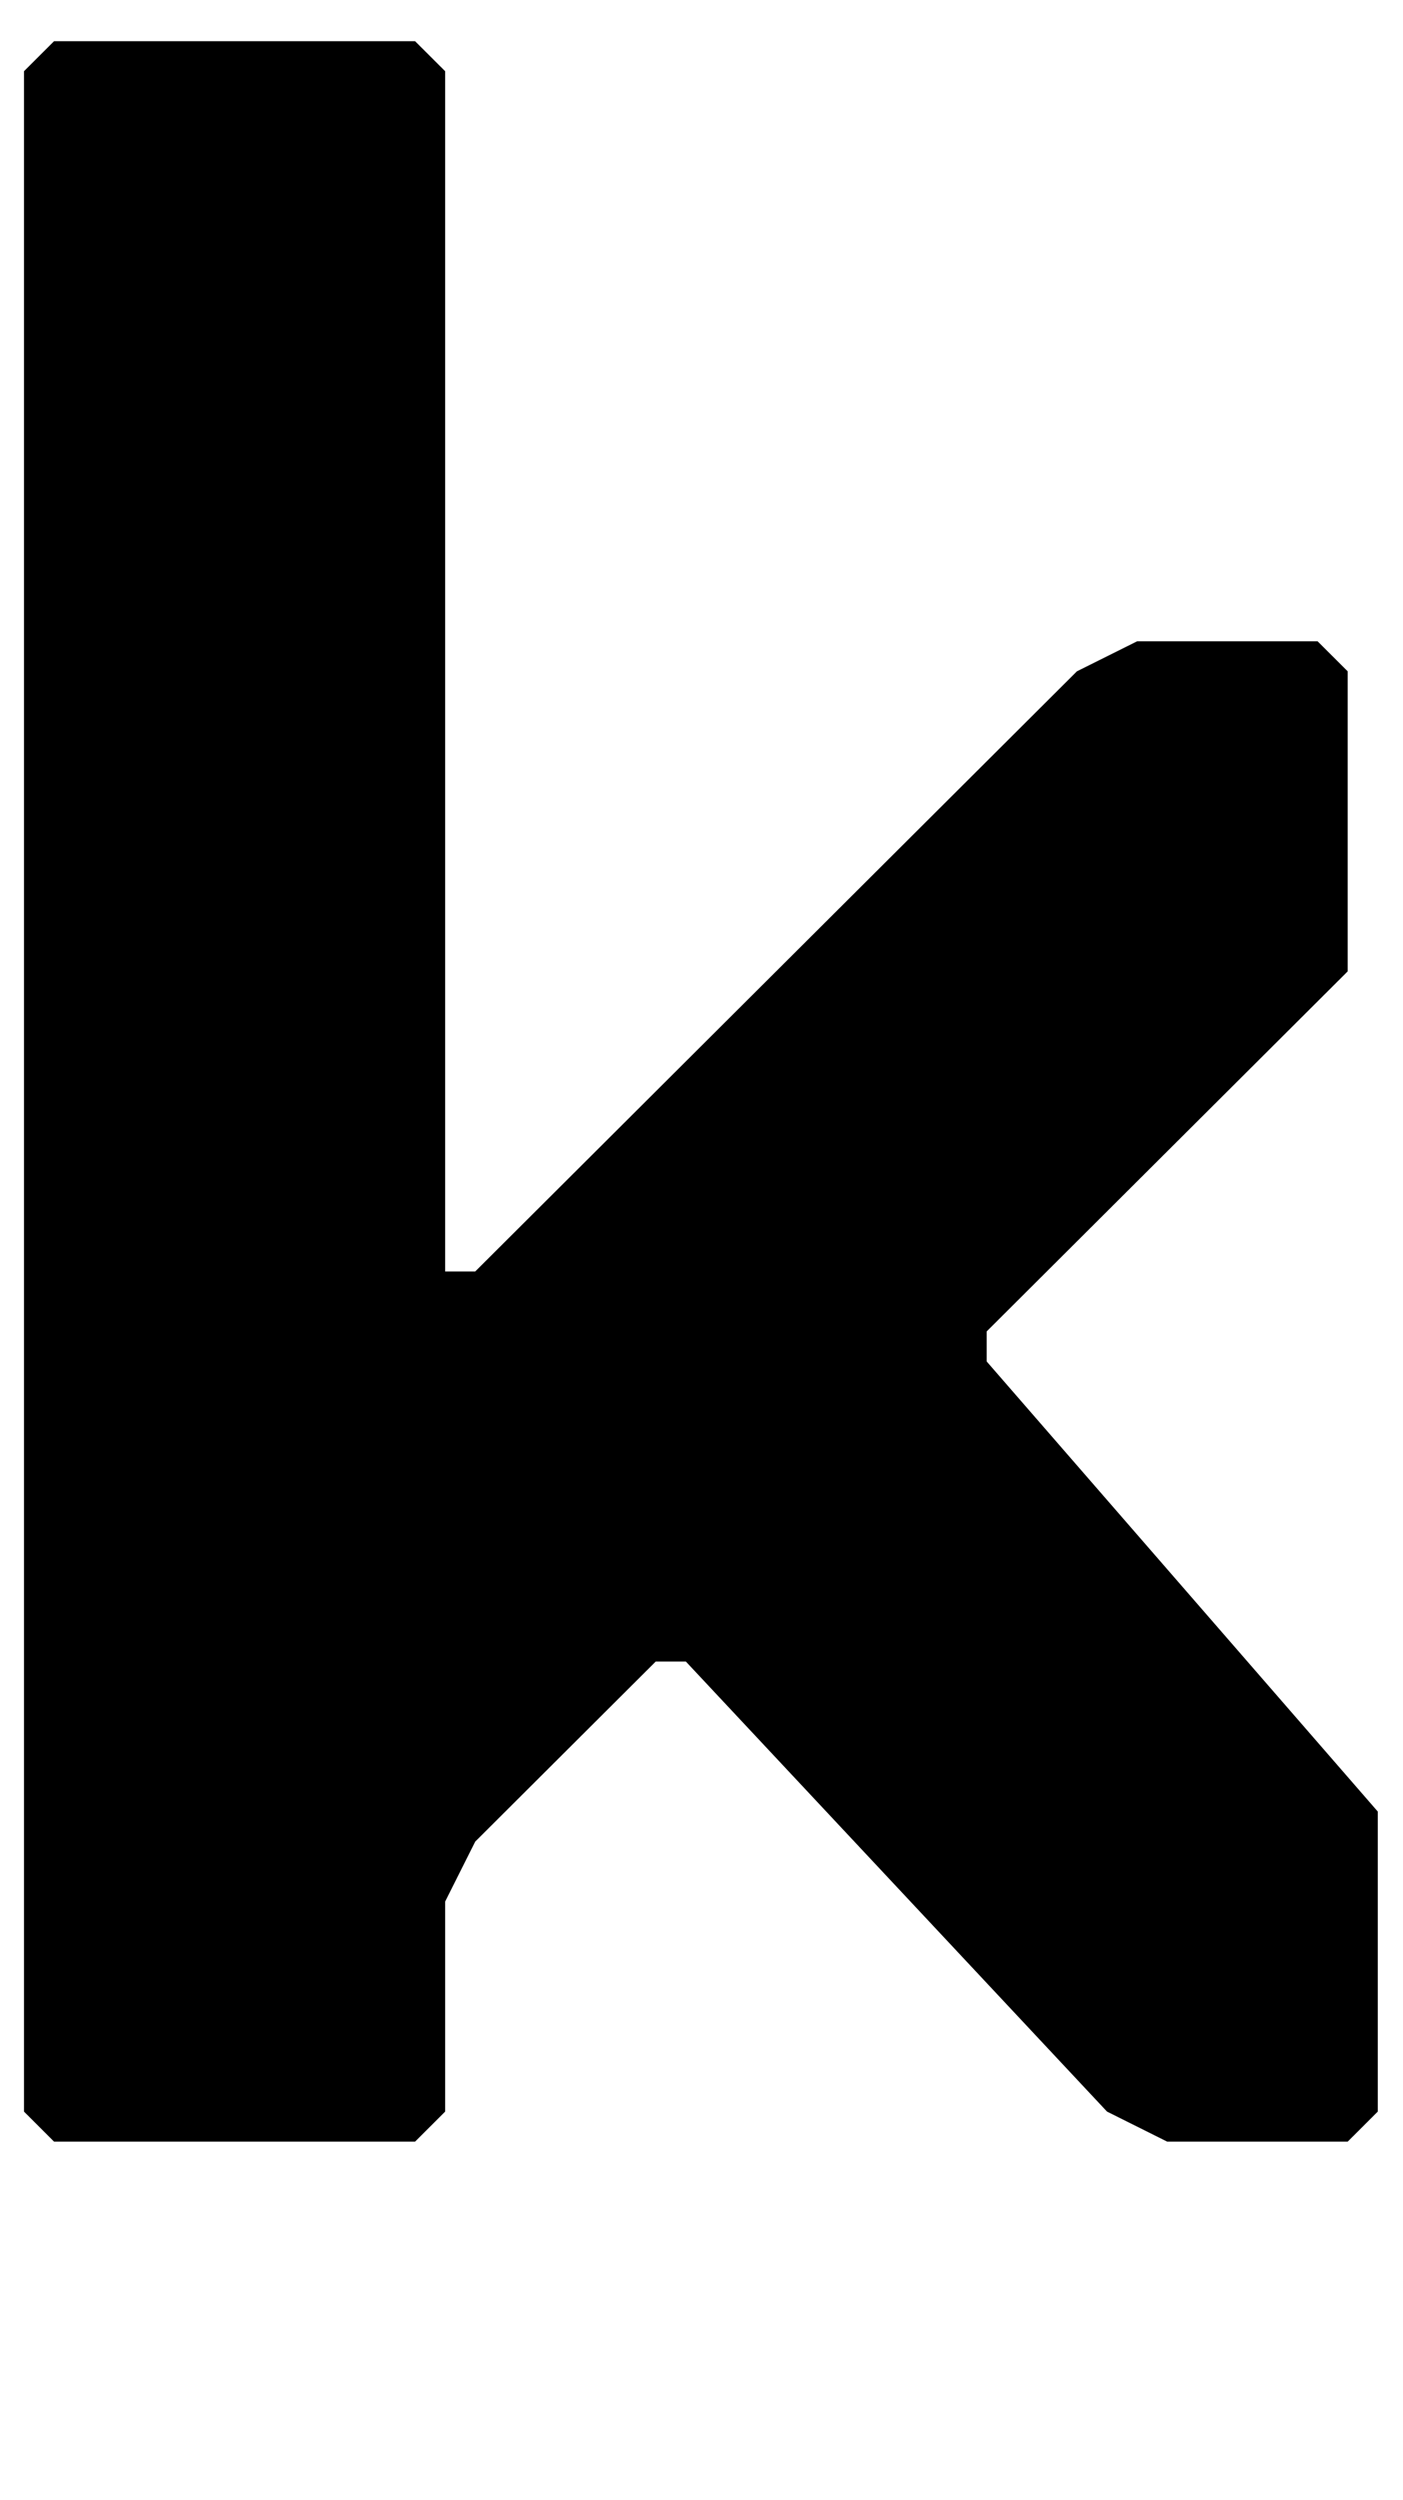 <?xml version="1.0" encoding="utf-8"?>
<!-- Generator: Adobe Illustrator 16.0.0, SVG Export Plug-In . SVG Version: 6.00 Build 0)  -->
<!DOCTYPE svg PUBLIC "-//W3C//DTD SVG 1.1//EN" "http://www.w3.org/Graphics/SVG/1.1/DTD/svg11.dtd">
<svg version="1.1" id="Ebene_1" xmlns="http://www.w3.org/2000/svg" xmlns:xlink="http://www.w3.org/1999/xlink" x="0px" y="0px"
	 width="66.782px" height="118.954px" viewBox="0 0 66.782 118.954" enable-background="new 0 0 66.782 118.954"
	 xml:space="preserve">
<polygon points="2.573,1.96 1.142,3.389 1.142,100.471 2.573,101.901 19.757,101.901 21.189,100.471 21.189,90.477 22.621,87.624 
	31.213,79.057 32.646,79.057 52.693,100.471 55.557,101.901 64.149,101.901 65.581,100.471 65.581,86.195 46.965,64.779 
	46.965,63.351 64.149,46.219 64.149,31.942 62.717,30.514 54.125,30.514 51.261,31.942 22.621,60.497 21.189,60.497 21.189,3.389 
	19.757,1.96 "/>
</svg>
